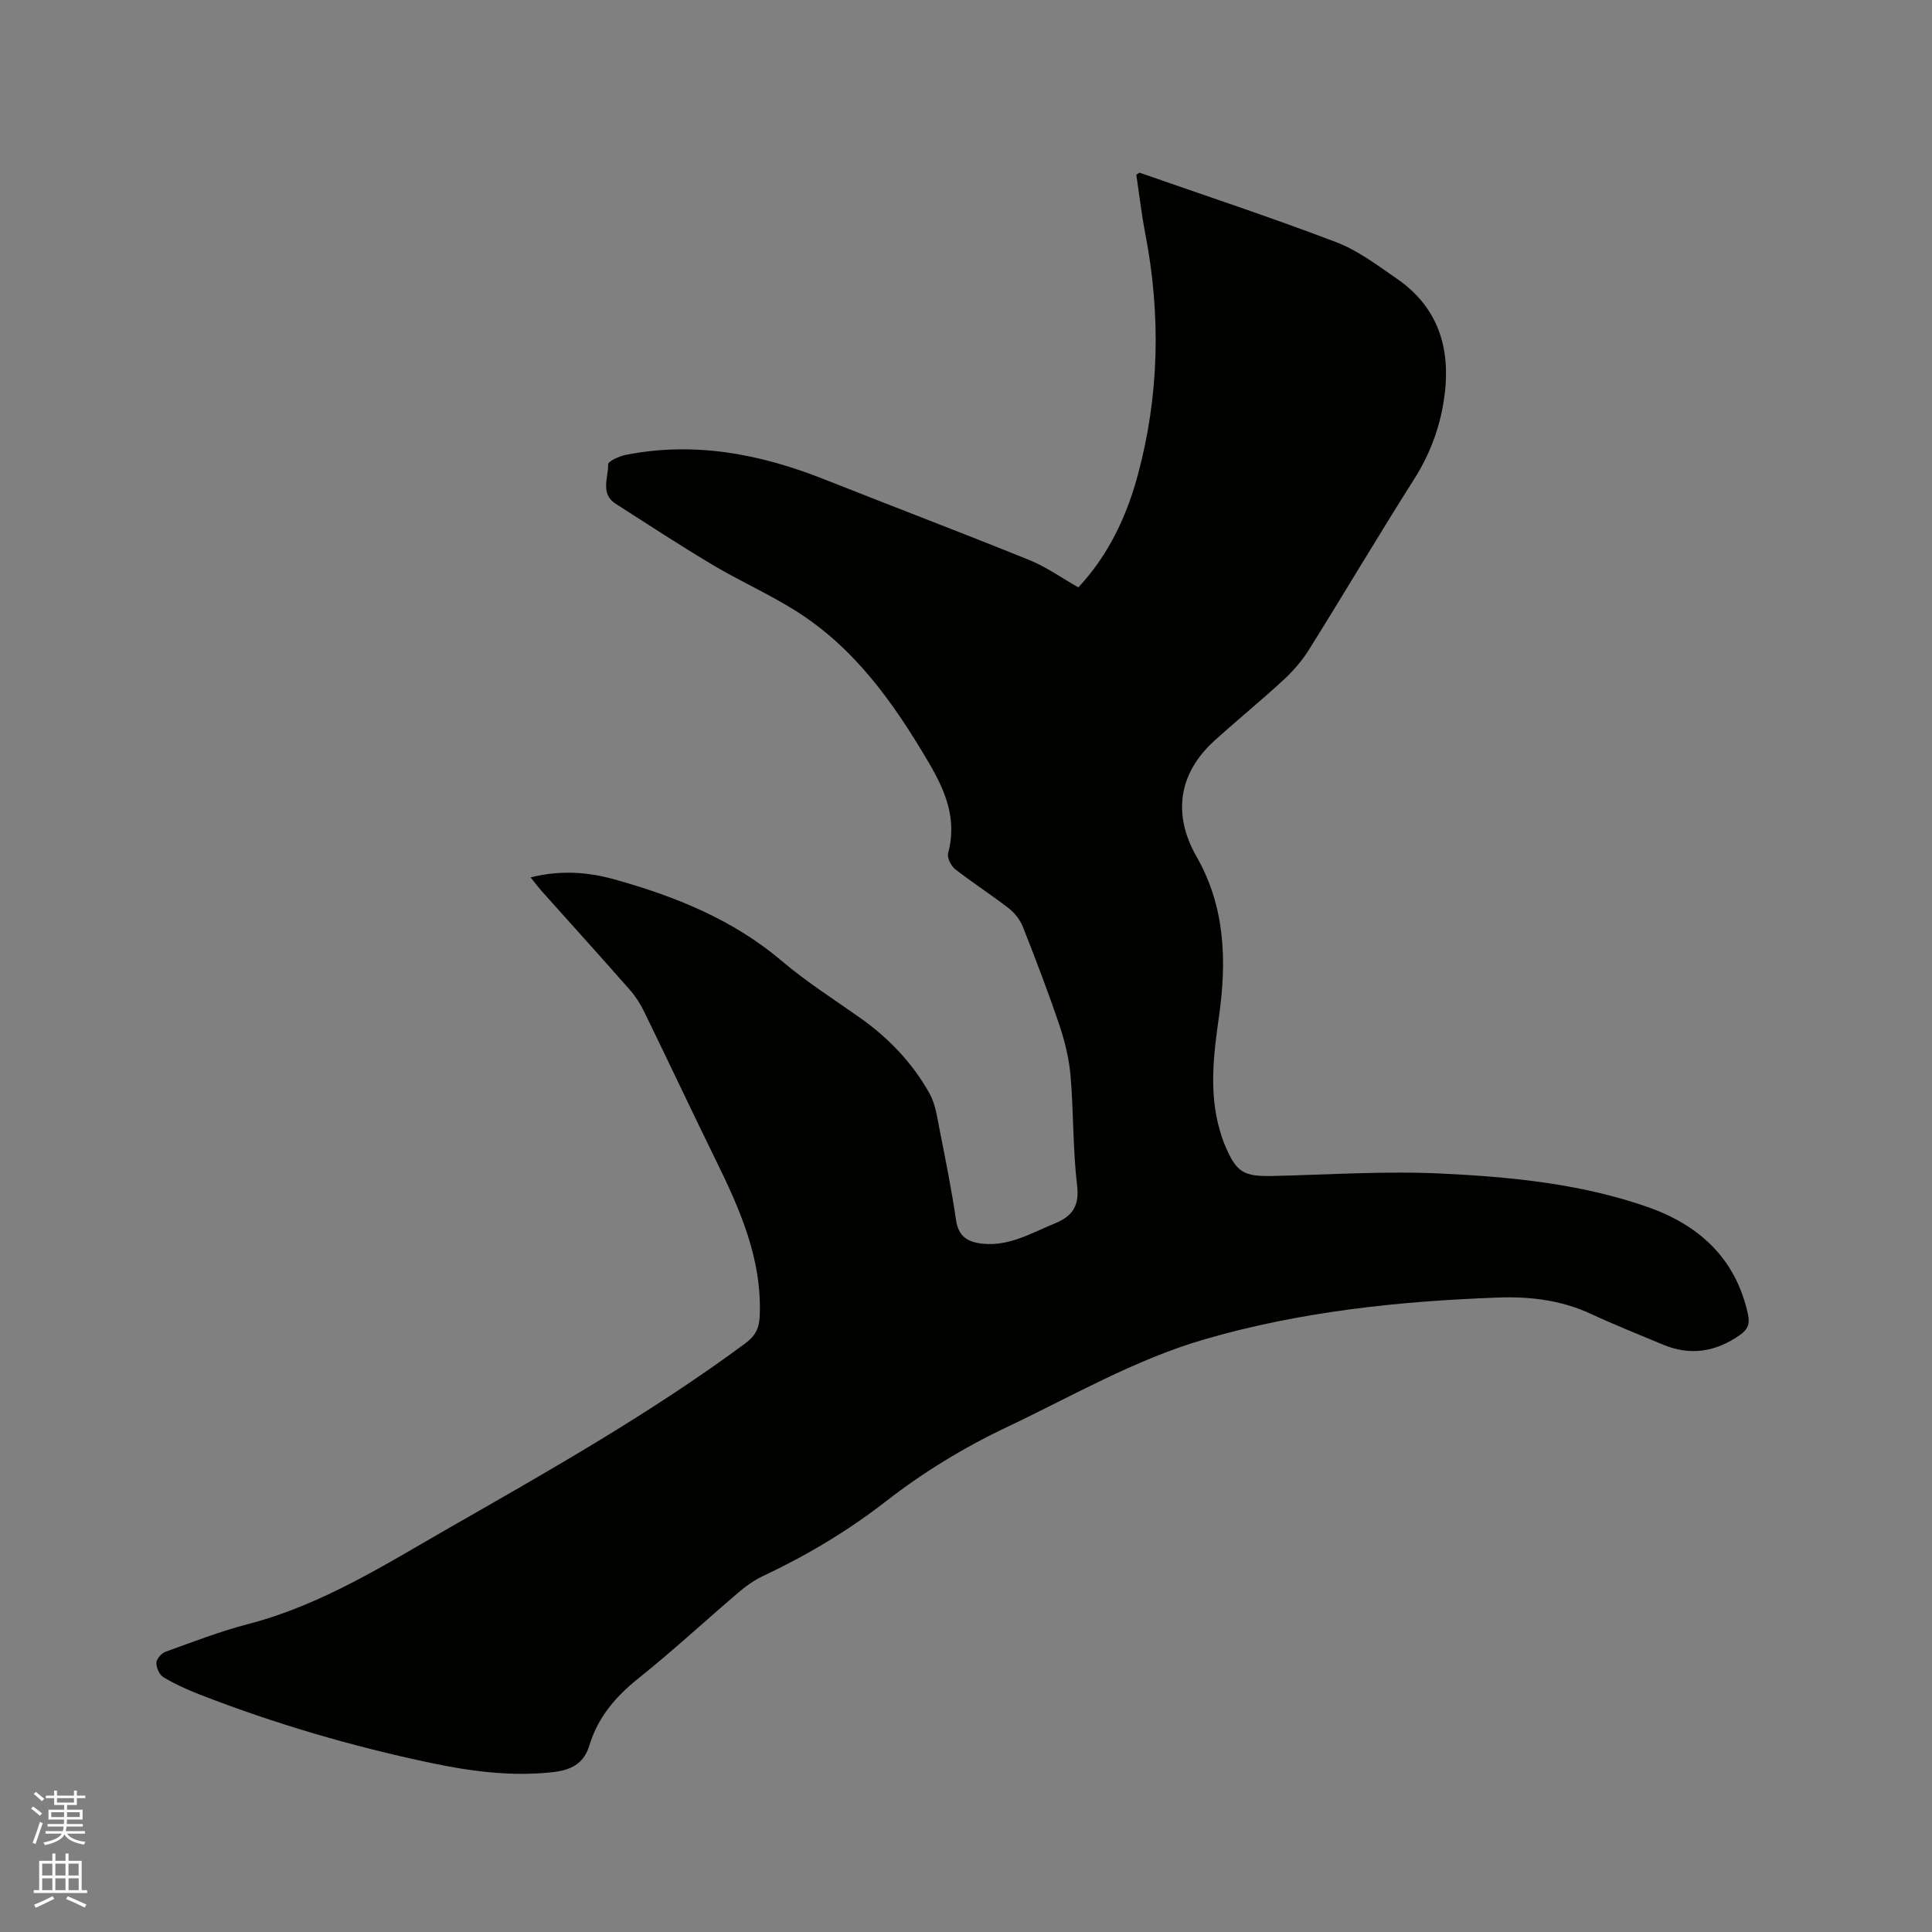 <svg enable-background="new 0 0 400 400" viewBox="0 0 400 400" xmlns="http://www.w3.org/2000/svg"><rect x="0" y="0" width="400" height="400" fill="#808080" stroke="none"/><path d="m6.44 374.46.42-.45c.65.47 1.27.95 1.85 1.44l-.45.49c-.65-.56-1.25-1.06-1.82-1.48m.93 7.33-.63-.26c.55-1.36 1.05-2.8 1.52-4.33.19.1.38.19.59.27-.46 1.29-.95 2.73-1.48 4.32m-.38-10.38.44-.42c.43.34 1.01.82 1.74 1.44l-.49.49c-.53-.51-1.09-1.01-1.69-1.51m2.5.35h1.72v-1.04h.59v1.04h3.52v-1.04h.59v1.04h1.75v.53h-1.75v1.42h-2.03v.97h3.22v2.03h-3.24c0 .35-.01.66-.03.93h3.32v.53h-3.37c-.03.27-.08.58-.15.94h3.96v.53h-3.71c.67.92 1.93 1.48 3.79 1.68-.13.24-.23.44-.29.59-2.13-.38-3.48-1.08-4.04-2.12-.43.97-1.77 1.72-4.03 2.23-.09-.19-.2-.37-.33-.55 2.1-.42 3.37-1.03 3.81-1.83h-3.36v-.53h3.58c.08-.29.13-.61.16-.94h-3.33v-.53h3.39c.02-.27.04-.58.04-.93h-3.23v-2.03h3.25v-.97h-2.07v-1.42h-1.73zm1.12 3.44v1h2.65c.01-.3.02-.44.01-.4v-.25-.35zm1.19-2h3.52v-.91h-3.52zm4.71 2h-2.63v.59c0 .15-.01.28-.01.4h2.64z" fill="#fbfcfa"/><path d="m13.56 383.74h.63v1.52h2.72v6.07h1.13v.6h-11.06v-.6h1.13v-6.07h2.73v-1.52h.63v1.52h2.1v-1.52zm-2.69 8.83.38.56c-1.24.63-2.53 1.25-3.85 1.85-.1-.21-.21-.42-.34-.63 1.36-.55 2.63-1.15 3.81-1.78m-2.13-4.27h2.1v-2.45h-2.1zm0 3.04h2.1v-2.46h-2.1zm2.72-3.04h2.1v-2.45h-2.1zm0 3.04h2.1v-2.46h-2.1zm6.07 3.6c-1.41-.71-2.7-1.3-3.86-1.78l.35-.56c1.45.62 2.75 1.19 3.88 1.72zm-1.25-9.09h-2.1v2.45h2.1zm-2.09 5.49h2.1v-2.46h-2.1z" fill="#fbfcfa"/><path d="m109.85 181.66c6.06-1.54 11.79-1.14 17.26.38 12.61 3.51 24.62 8.31 34.83 16.98 5.07 4.31 10.75 7.9 16.2 11.76 5.89 4.17 10.78 9.31 14.29 15.57 1.29 2.31 1.64 5.2 2.17 7.87 1.22 6.13 2.44 12.26 3.35 18.44.51 3.47 2.56 4.54 5.57 4.84 5.48.54 10-2.21 14.79-4.17 3.67-1.5 5.21-3.56 4.69-7.92-.89-7.46-.71-15.04-1.34-22.53-.3-3.52-1.13-7.08-2.26-10.44-2.33-6.92-4.94-13.75-7.62-20.54-.58-1.47-1.72-2.91-2.97-3.88-3.6-2.79-7.45-5.25-11.04-8.06-.86-.67-1.72-2.35-1.47-3.28 1.87-7.1-.49-12.82-4.12-18.98-7.26-12.31-15.33-23.69-27.64-31.36-5.47-3.41-11.4-6.06-16.94-9.36-6.81-4.05-13.45-8.4-20.12-12.67-3.27-2.09-1.51-5.42-1.57-8.17-.01-.65 2.31-1.7 3.68-1.97 14.21-2.8 27.77-.2 41.02 5.05 14.17 5.62 28.42 11.03 42.55 16.75 3.49 1.41 6.63 3.68 10.1 5.64 6.18-6.62 9.97-14.57 12.31-23.26 4.47-16.56 4.78-33.26 1.53-50.08-.78-4.04-1.24-8.13-1.84-12.1.4-.23.6-.44.72-.4 13.58 4.74 27.25 9.26 40.69 14.38 4.47 1.7 8.48 4.76 12.48 7.51 9.14 6.29 11.42 15.33 9.7 25.74-.94 5.69-2.97 10.93-6.11 15.87-7.38 11.63-14.39 23.49-21.69 35.18-1.43 2.29-3.27 4.43-5.25 6.26-4.67 4.32-9.61 8.34-14.33 12.61-7.52 6.8-8.72 15.33-3.72 24.07 5.93 10.37 6.25 21.58 4.63 33.03-1.12 7.89-2.11 15.78.18 23.65.27.91.55 1.82.91 2.7 2.5 6.05 3.9 6.86 10.35 6.7 11.53-.28 23.1-1.05 34.59-.5 14.37.69 28.79 2.09 42.53 6.86 10.75 3.73 18.42 10.62 20.96 22.27.43 1.95-.03 3.15-1.64 4.28-4.98 3.5-10.24 4.39-15.93 2.02-4.98-2.08-10-4.08-14.89-6.35-6.13-2.85-12.61-3.65-19.21-3.41-20.58.75-41 2.89-60.86 8.66-14.43 4.19-27.39 11.76-40.87 18.15-8.95 4.24-17.32 9.35-25.13 15.42-7.89 6.14-16.43 11.21-25.47 15.47-1.79.84-3.47 2.05-4.98 3.34-6.94 5.92-13.64 12.13-20.76 17.82-4.71 3.76-8.38 8.07-10.11 13.81-1.22 4.05-4.07 5.22-7.8 5.62-8.44.9-16.72-.19-24.93-1.91-16.4-3.44-32.44-8.14-48.06-14.22-2.56-1-5.09-2.15-7.44-3.56-.83-.5-1.47-1.98-1.44-3 .02-.79 1.06-1.95 1.89-2.26 5.67-2.04 11.33-4.24 17.15-5.75 15.32-3.98 28.44-12.39 41.95-20.11 20.79-11.89 41.61-23.7 60.91-37.97 2.01-1.49 2.88-3.03 3-5.47.57-11.92-4.09-22.32-9.16-32.65-4.99-10.17-9.8-20.42-14.77-30.6-.77-1.59-1.76-3.14-2.93-4.47-6.09-6.93-12.28-13.77-18.43-20.65-.65-.77-1.27-1.58-2.14-2.65z" fill="#010100"/></svg>